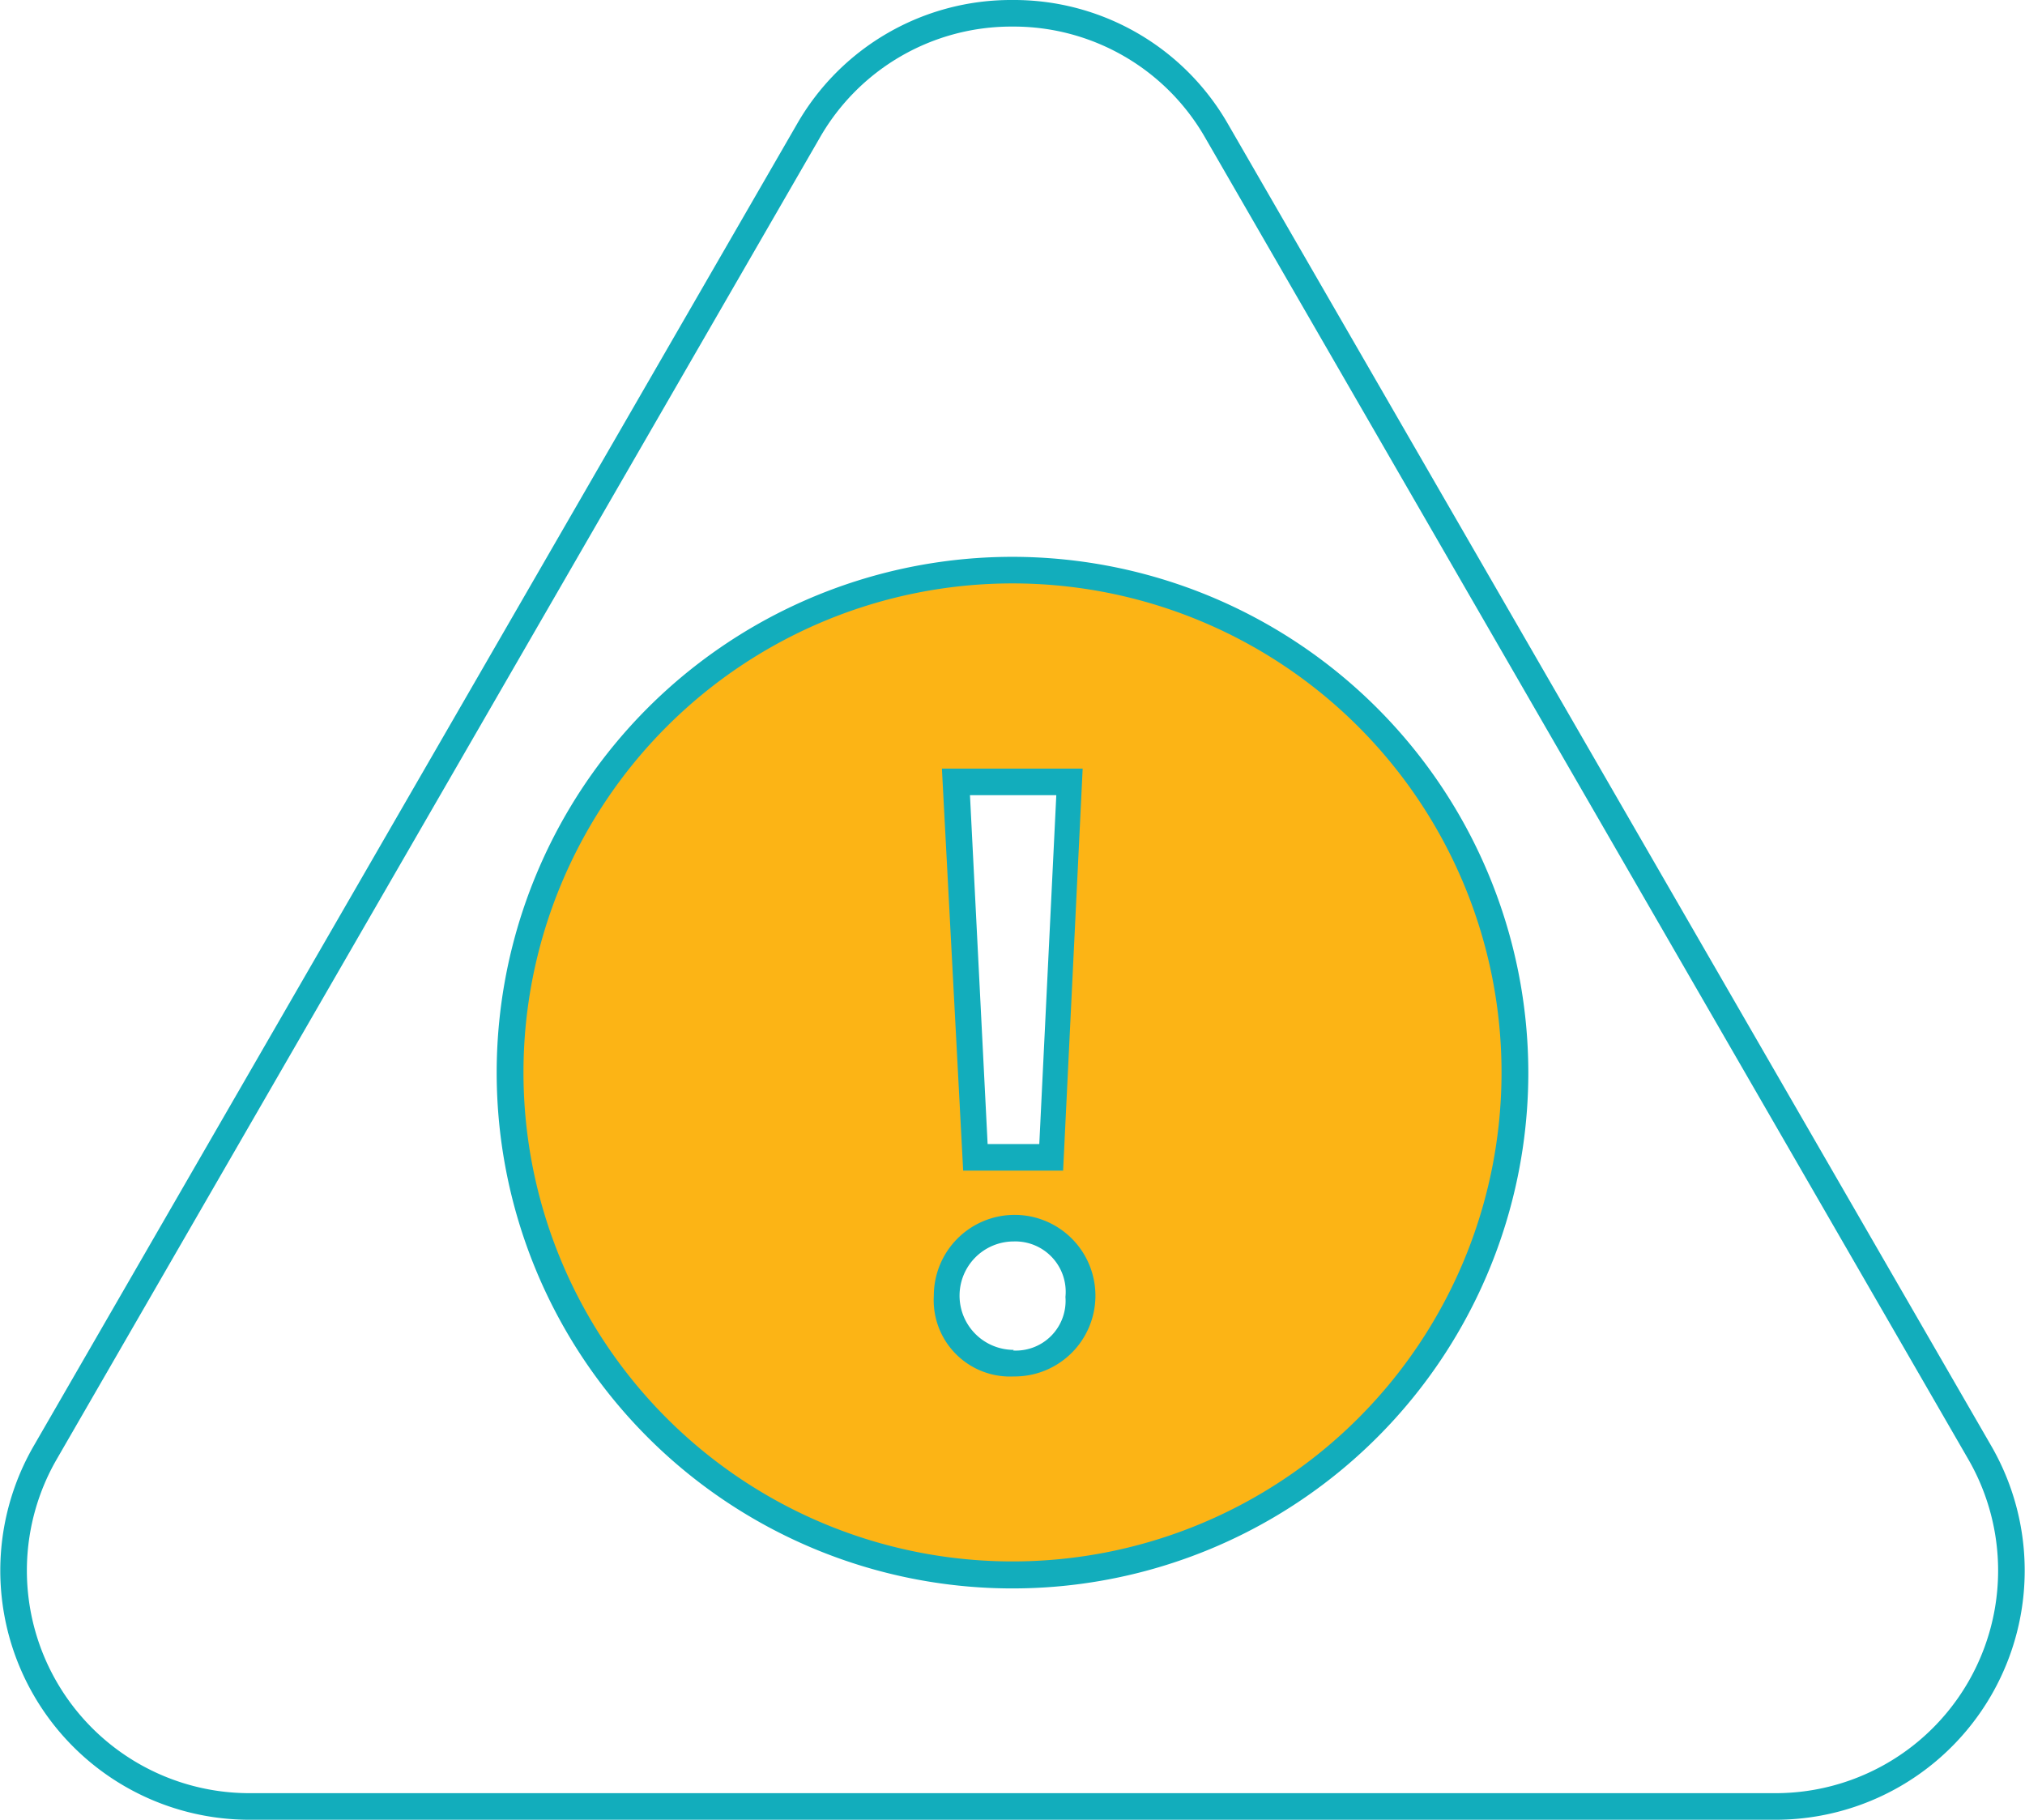 <svg id="Layer_2" data-name="Layer 2" xmlns="http://www.w3.org/2000/svg" viewBox="0 0 95.24 85.59"><defs><style>.cls-1{fill:#12adbc;}.cls-2{fill:#fcb415;}</style></defs><title>Minimize-Errors</title><path class="cls-1" d="M47.62,1.25a10.38,10.38,0,0,1,9.07,5.24L92.57,68.63A10.47,10.47,0,0,1,83.5,84.34H11.74A10.47,10.47,0,0,1,2.67,68.63L38.55,6.49a10.38,10.38,0,0,1,9.07-5.24m0-1.25A11.6,11.6,0,0,0,37.47,5.86L1.59,68A11.72,11.72,0,0,0,11.74,85.59H83.5A11.72,11.72,0,0,0,93.65,68L57.77,5.86A11.6,11.6,0,0,0,47.62,0Z"/><path class="cls-2" d="M47.62,74.08A23.63,23.63,0,1,1,71.25,50.45,23.66,23.66,0,0,1,47.62,74.08Zm0-16.31a3.17,3.17,0,0,0,0,6.35,3,3,0,0,0,3.09-3.17A3,3,0,0,0,47.64,57.77Zm1.78-3.34.86-17.66H45l.9,17.66Z"/><path class="cls-1" d="M47.62,27.44a23,23,0,1,1-23,23,23,23,0,0,1,23-23M45.26,55.06H50l.92-18.91H44.3l1,18.91m2.38,9.68a3.8,3.8,0,1,0-3.76-3.8,3.59,3.59,0,0,0,3.76,3.8m0-38.55A24.26,24.26,0,1,0,71.88,50.45,24.28,24.28,0,0,0,47.62,26.19Zm-2,11.21h4l-.8,16.41H46.45L45.62,37.4Zm2,26.09a2.55,2.55,0,0,1,0-5.1A2.37,2.37,0,0,1,50.11,61a2.34,2.34,0,0,1-2.46,2.52Z"/></svg>